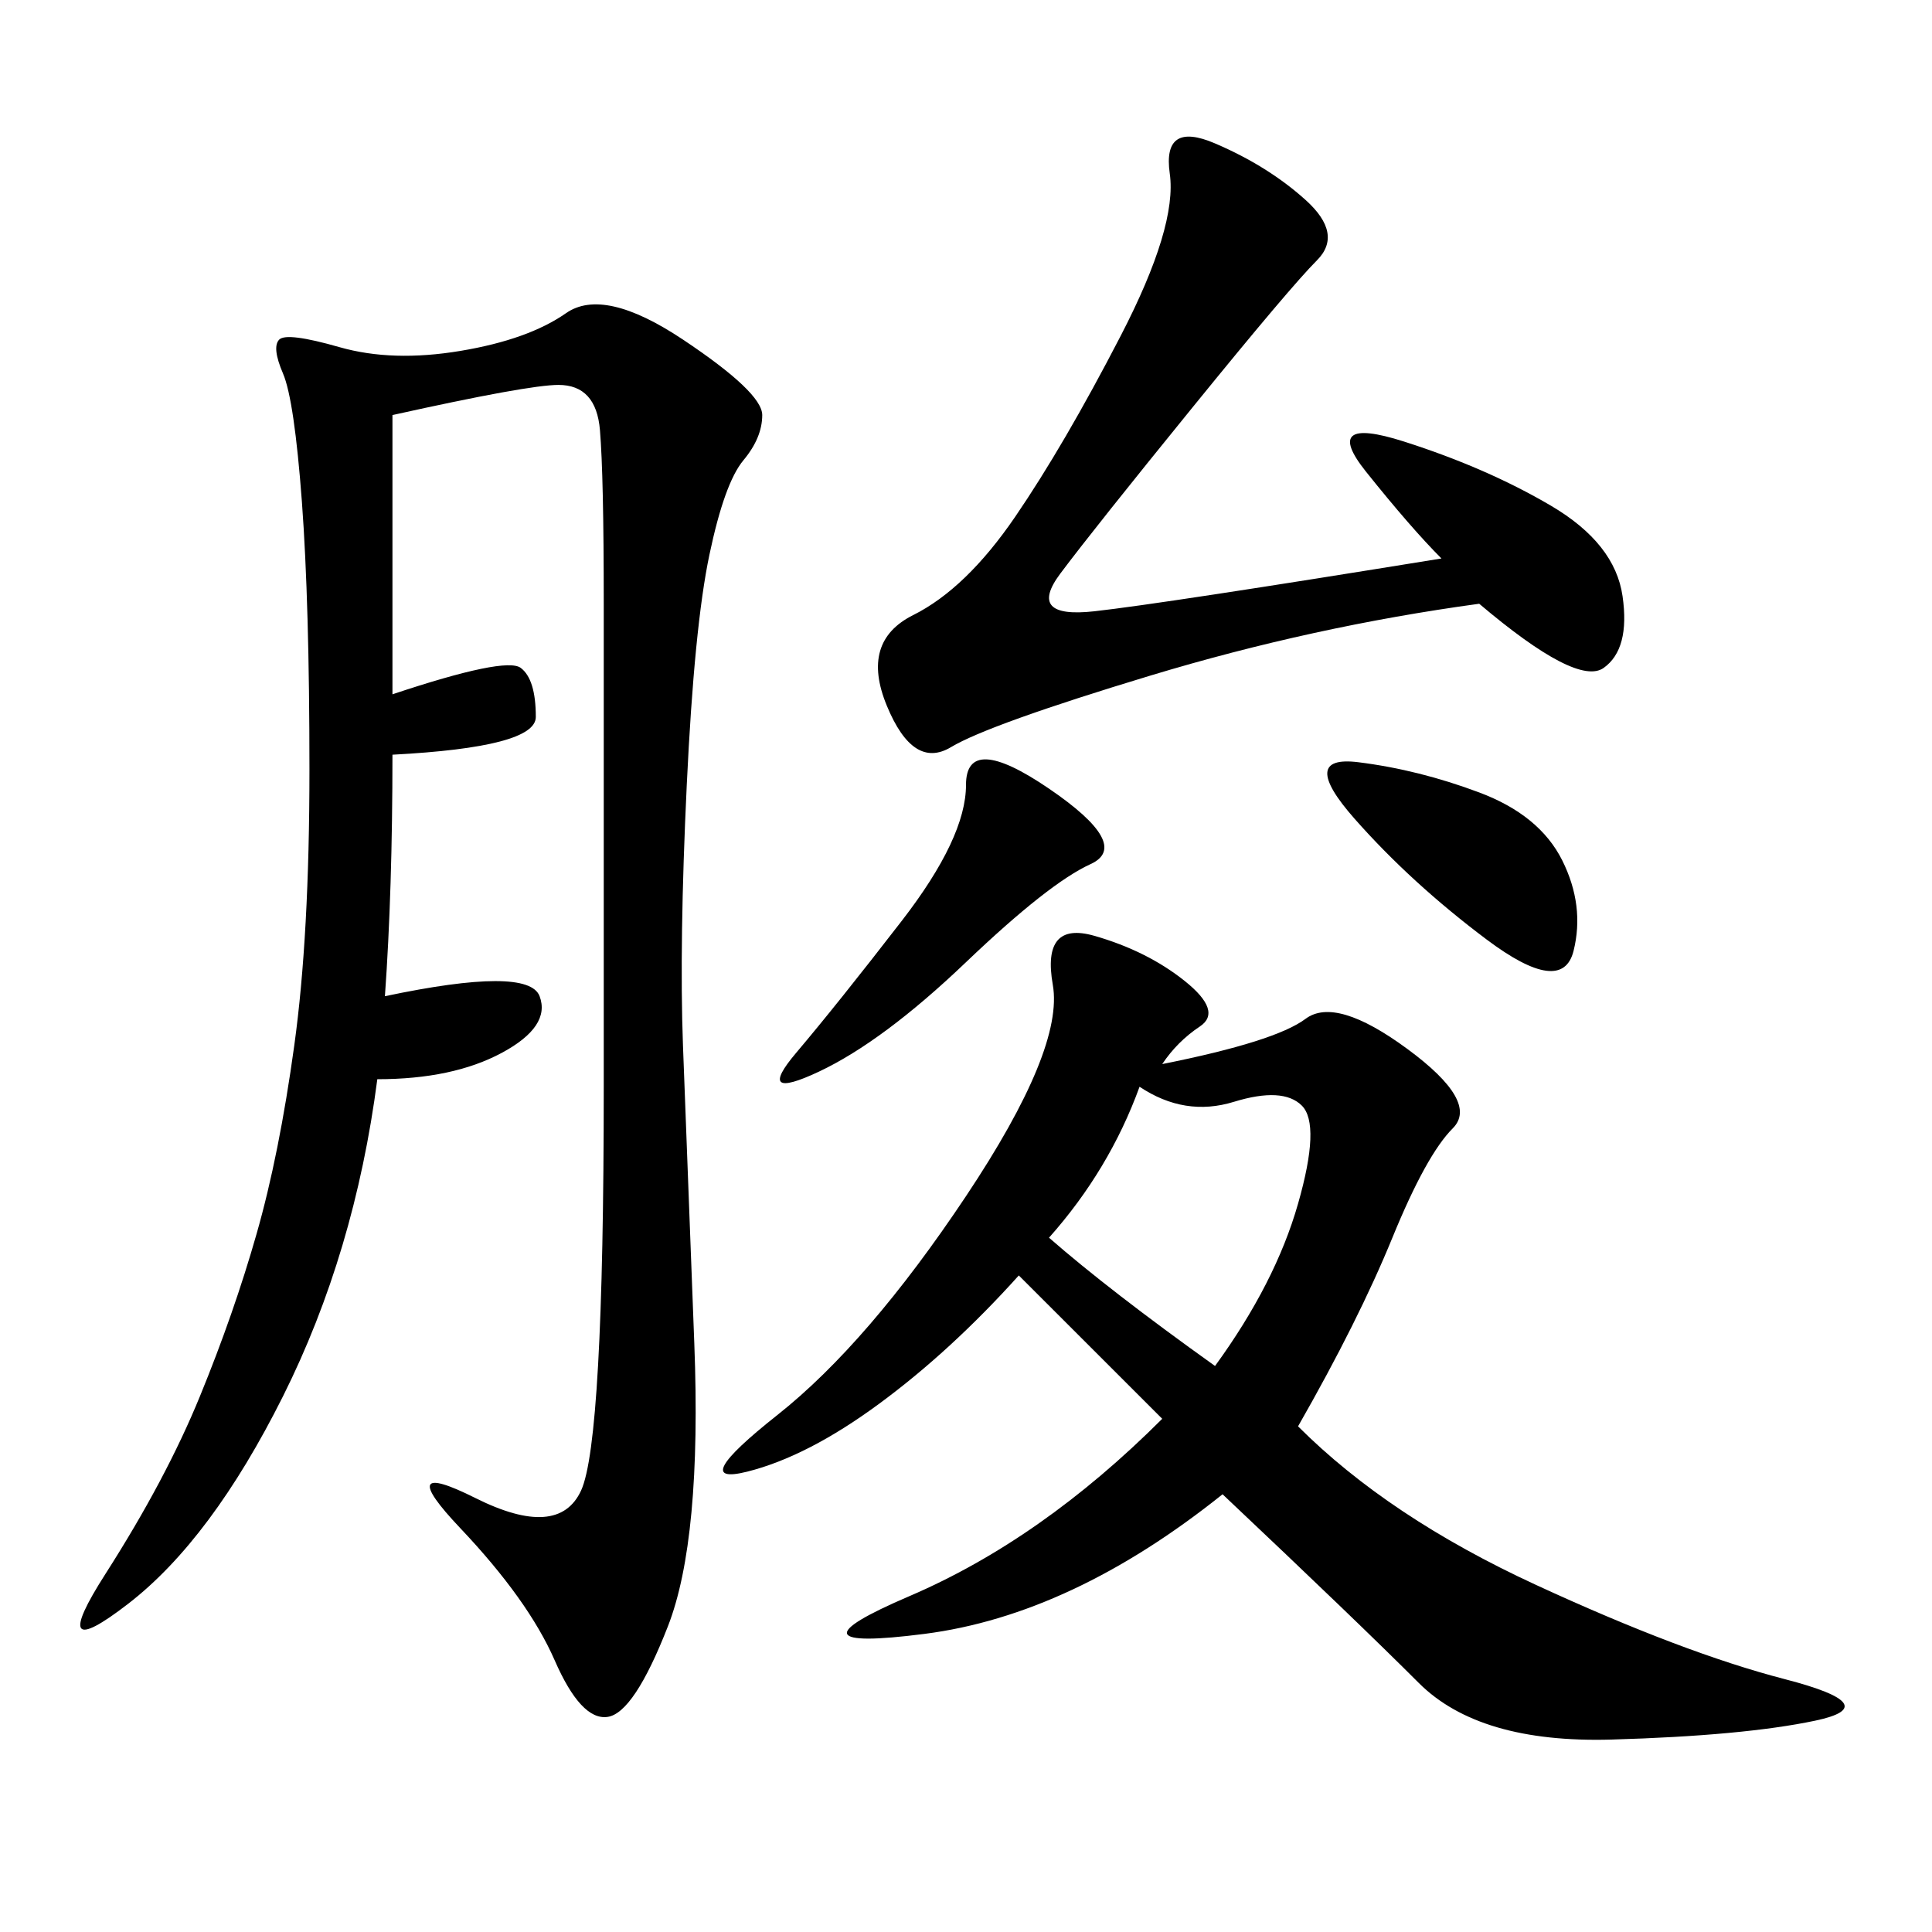 <svg xmlns="http://www.w3.org/2000/svg" xmlns:xlink="http://www.w3.org/1999/xlink" width="300" height="300"><path d="M60.94 64.45L60.94 107.81Q78.52 101.95 80.86 103.71Q83.20 105.47 83.20 111.33L83.20 111.33Q83.20 116.02 60.94 117.19L60.94 117.19Q60.94 138.28 59.77 154.69L59.77 154.69Q82.03 150 83.79 154.69Q85.55 159.38 77.93 163.48Q70.31 167.58 58.59 167.58L58.59 167.58Q55.08 194.53 43.95 216.80Q32.81 239.06 19.92 249.02Q7.03 258.98 16.41 244.34Q25.78 229.69 31.05 216.80Q36.33 203.91 39.84 191.60Q43.36 179.30 45.70 162.30Q48.05 145.31 48.05 119.53L48.05 119.53Q48.05 93.75 46.88 77.93Q45.70 62.11 43.95 58.01Q42.19 53.91 43.36 52.73Q44.53 51.56 52.73 53.91Q60.94 56.25 71.48 54.49Q82.03 52.73 87.89 48.63Q93.75 44.53 106.05 52.73Q118.36 60.94 118.36 64.45L118.36 64.45Q118.36 67.97 115.43 71.48Q112.50 75 110.16 86.13Q107.81 97.27 106.64 121.88Q105.47 146.48 106.05 162.30Q106.64 178.13 107.81 208.59Q108.98 239.06 103.71 252.54Q98.44 266.02 94.34 266.60Q90.23 267.19 86.13 257.81Q82.03 248.44 71.48 237.30Q60.94 226.17 73.83 232.62Q86.72 239.06 90.23 231.45Q93.75 223.83 93.75 168.75L93.75 168.75L93.75 93.75Q93.75 73.83 93.16 66.80Q92.58 59.77 86.72 59.77L86.72 59.77Q82.03 59.77 60.94 64.45L60.94 64.45ZM180.47 165.23Q198.05 161.72 202.73 158.20Q207.42 154.69 218.55 162.89Q229.69 171.09 225.59 175.20Q221.48 179.30 216.21 192.19Q210.94 205.08 201.56 221.48L201.56 221.48Q215.63 235.55 238.48 246.09Q261.33 256.64 277.15 260.74Q292.97 264.84 281.84 267.19Q270.70 269.53 250.20 270.12Q229.69 270.70 220.31 261.33Q210.94 251.95 189.84 232.03L189.84 232.03Q166.41 250.78 143.55 253.71Q120.70 256.64 141.21 247.85Q161.72 239.06 180.47 220.31L180.47 220.31L158.20 198.05Q147.66 209.77 136.52 217.97Q125.39 226.17 116.02 228.52Q106.64 230.86 120.70 219.73Q134.77 208.59 150 185.74Q165.23 162.89 163.48 152.93Q161.72 142.97 169.92 145.31Q178.13 147.66 183.98 152.34Q189.84 157.03 186.33 159.38Q182.81 161.72 180.47 165.23L180.47 165.23ZM223.83 86.72Q219.14 82.03 212.11 73.24Q205.08 64.45 217.97 68.55Q230.86 72.66 240.82 78.52Q250.78 84.38 251.95 92.58Q253.13 100.78 249.02 103.71Q244.92 106.64 229.69 93.75L229.69 93.75Q203.91 97.27 178.71 104.88Q153.52 112.50 147.66 116.02Q141.80 119.53 137.70 109.57Q133.59 99.61 141.80 95.51Q150 91.41 157.62 80.27Q165.23 69.14 174.02 52.15Q182.81 35.16 181.64 26.95Q180.47 18.75 188.67 22.27Q196.88 25.78 202.73 31.05Q208.59 36.33 204.49 40.43Q200.39 44.53 185.16 63.28Q169.92 82.03 164.65 89.06Q159.38 96.09 169.92 94.92Q180.47 93.75 223.83 86.72L223.83 86.72ZM162.89 192.19Q172.27 200.39 188.67 212.11L188.67 212.11Q198.05 199.22 201.56 186.91Q205.08 174.61 202.15 171.68Q199.22 168.75 191.60 171.09Q183.98 173.44 176.95 168.75L176.95 168.75Q172.27 181.64 162.89 192.19L162.89 192.19ZM150 121.88Q150 113.67 162.89 122.46Q175.78 131.25 169.34 134.18Q162.89 137.11 150 149.41Q137.11 161.72 127.15 166.41Q117.19 171.09 123.63 163.48Q130.08 155.86 140.04 142.97Q150 130.08 150 121.88L150 121.88ZM229.69 123.05Q239.06 126.56 242.58 133.59Q246.09 140.63 244.34 147.66Q242.58 154.69 230.86 145.90Q219.14 137.11 210.35 127.15Q201.56 117.19 210.94 118.36Q220.31 119.53 229.69 123.05L229.69 123.05Z"/></svg>
